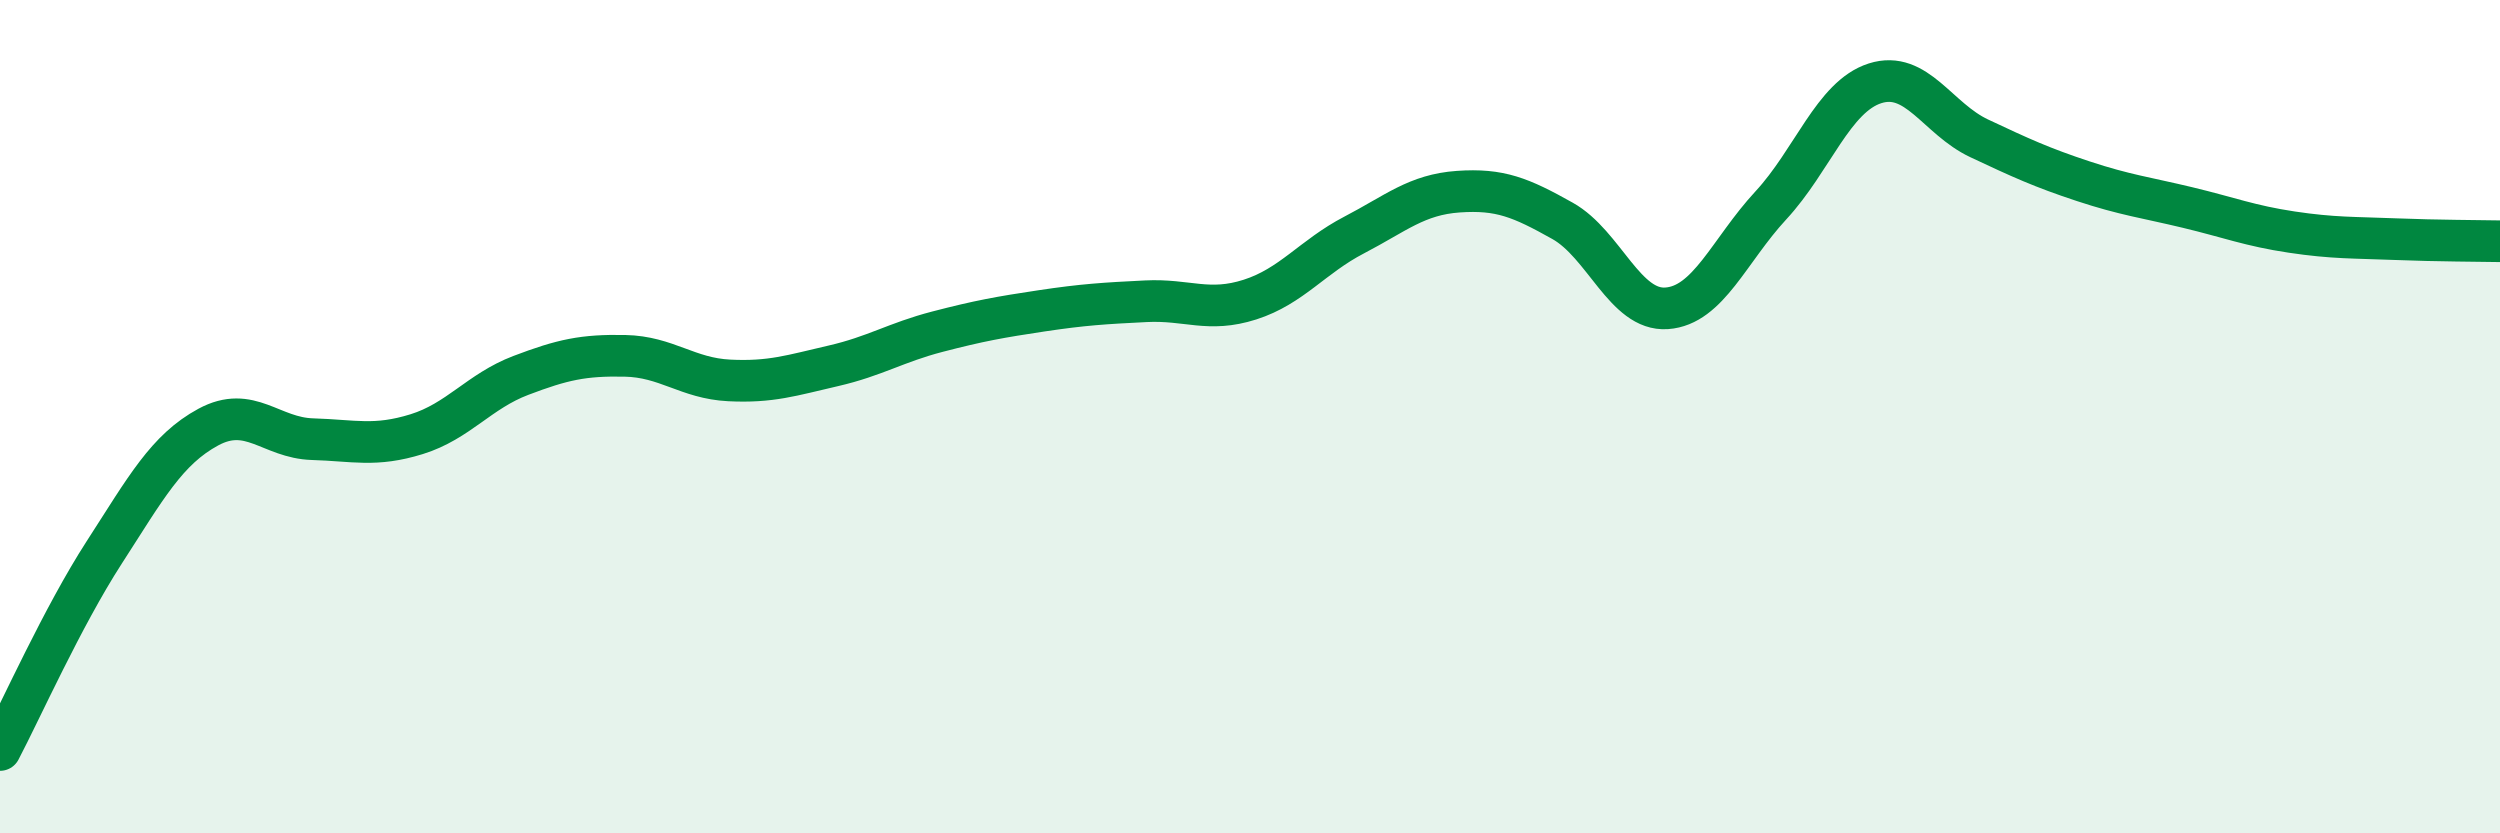 
    <svg width="60" height="20" viewBox="0 0 60 20" xmlns="http://www.w3.org/2000/svg">
      <path
        d="M 0,18 C 0.5,17.05 1.5,14.81 2.5,13.26 C 3.5,11.71 4,10.79 5,10.25 C 6,9.71 6.5,10.51 7.5,10.54 C 8.5,10.57 9,10.73 10,10.42 C 11,10.11 11.5,9.39 12.5,9.01 C 13.5,8.63 14,8.52 15,8.54 C 16,8.56 16.5,9.08 17.5,9.13 C 18.5,9.18 19,9.01 20,8.78 C 21,8.55 21.5,8.22 22.5,7.96 C 23.5,7.7 24,7.61 25,7.46 C 26,7.31 26.5,7.28 27.5,7.23 C 28.5,7.18 29,7.51 30,7.19 C 31,6.87 31.5,6.16 32.5,5.64 C 33.5,5.12 34,4.67 35,4.6 C 36,4.53 36.5,4.74 37.5,5.3 C 38.5,5.86 39,7.47 40,7.4 C 41,7.33 41.5,6.01 42.5,4.93 C 43.5,3.85 44,2.32 45,2 C 46,1.68 46.5,2.85 47.5,3.32 C 48.5,3.79 49,4.02 50,4.35 C 51,4.68 51.5,4.74 52.5,4.98 C 53.5,5.22 54,5.42 55,5.57 C 56,5.72 56.5,5.7 57.5,5.74 C 58.5,5.78 59.5,5.78 60,5.79L60 20L0 20Z"
        fill="#008740"
        opacity="0.1"
        stroke-linecap="round"
        stroke-linejoin="round"
      />
      <path
        d="M 0,18 C 0.5,17.05 1.5,14.81 2.5,13.26 C 3.5,11.71 4,10.79 5,10.25 C 6,9.71 6.5,10.51 7.5,10.54 C 8.5,10.57 9,10.73 10,10.42 C 11,10.11 11.5,9.39 12.5,9.01 C 13.5,8.63 14,8.52 15,8.54 C 16,8.56 16.5,9.08 17.5,9.13 C 18.5,9.18 19,9.01 20,8.78 C 21,8.55 21.5,8.22 22.5,7.96 C 23.5,7.7 24,7.61 25,7.46 C 26,7.31 26.5,7.28 27.5,7.23 C 28.5,7.18 29,7.51 30,7.19 C 31,6.87 31.5,6.16 32.5,5.64 C 33.5,5.12 34,4.67 35,4.6 C 36,4.53 36.5,4.74 37.5,5.3 C 38.5,5.86 39,7.47 40,7.4 C 41,7.33 41.5,6.01 42.5,4.93 C 43.5,3.85 44,2.32 45,2 C 46,1.68 46.5,2.85 47.5,3.32 C 48.5,3.79 49,4.02 50,4.35 C 51,4.68 51.5,4.74 52.5,4.98 C 53.5,5.22 54,5.42 55,5.57 C 56,5.72 56.5,5.7 57.5,5.74 C 58.5,5.78 59.5,5.78 60,5.79"
        stroke="#008740"
        stroke-width="1"
        fill="none"
        stroke-linecap="round"
        stroke-linejoin="round"
      />
    </svg>
  